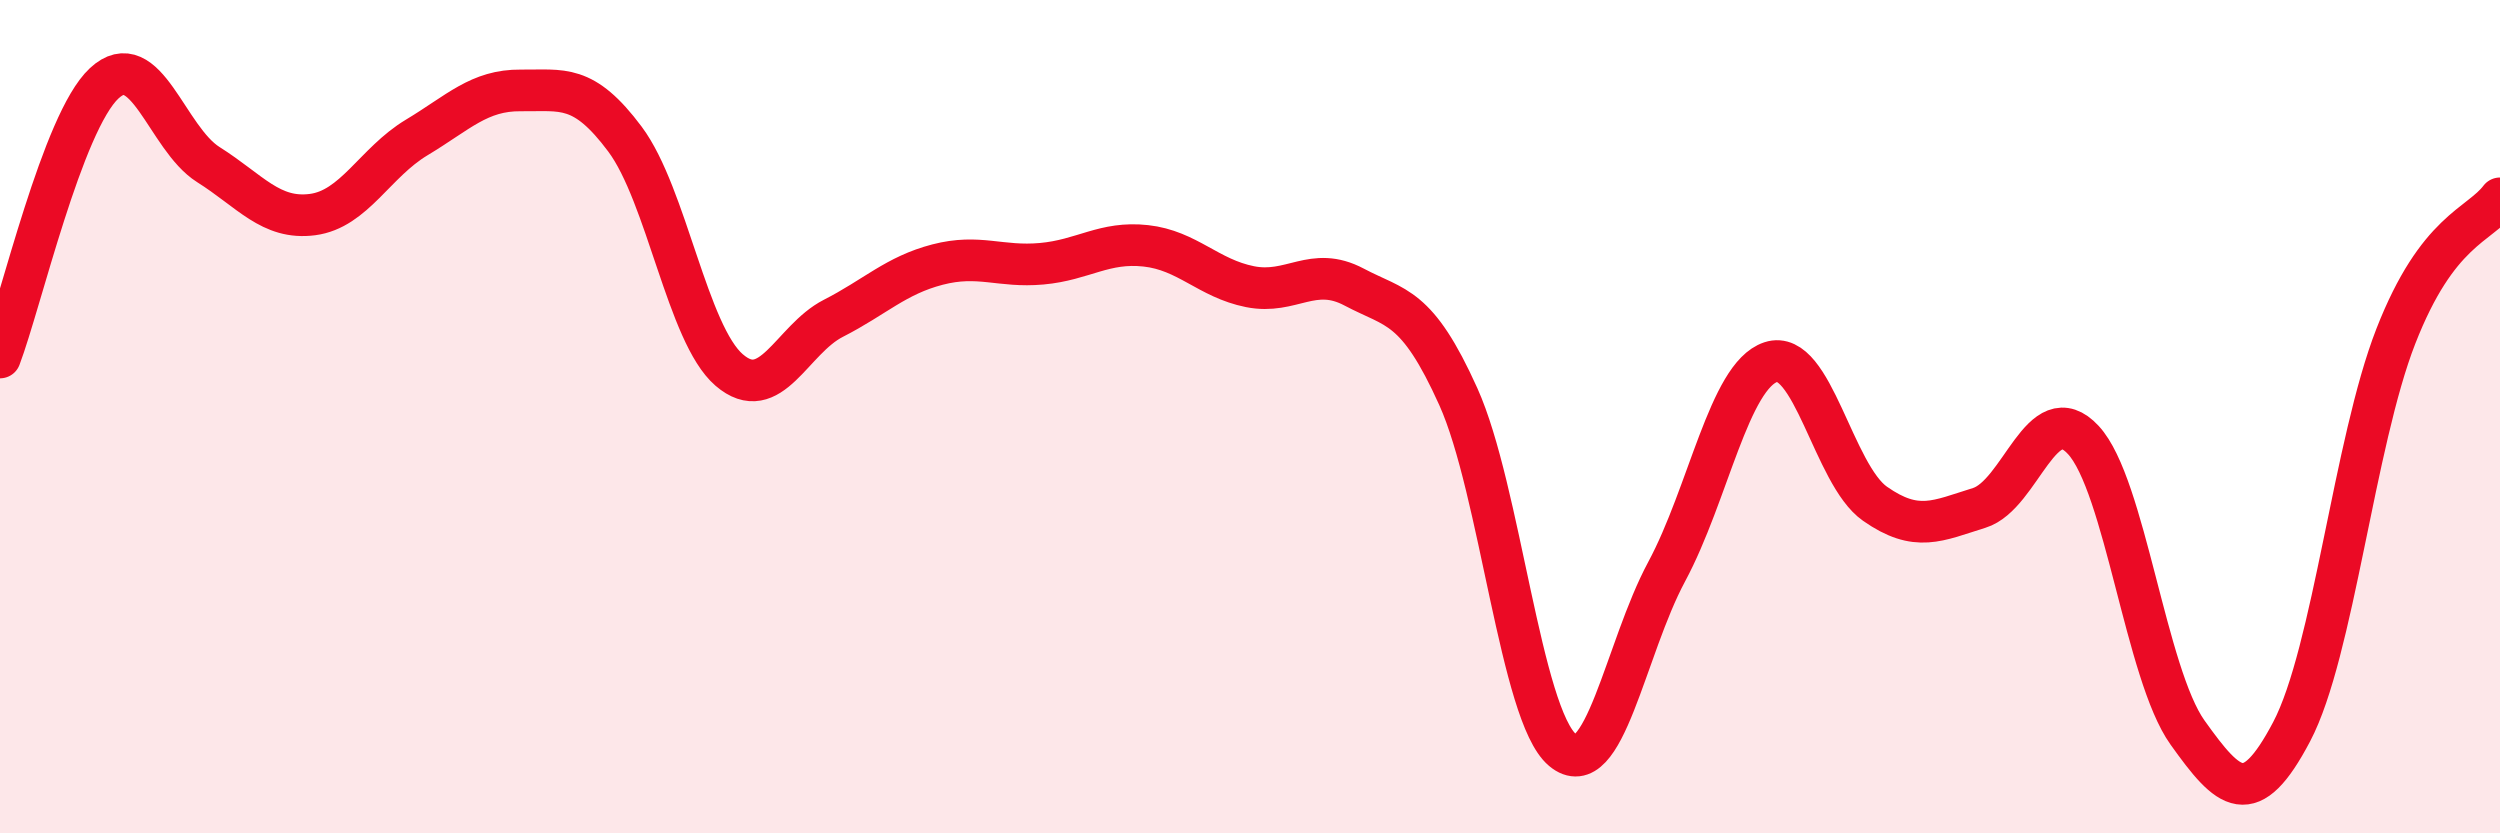 
    <svg width="60" height="20" viewBox="0 0 60 20" xmlns="http://www.w3.org/2000/svg">
      <path
        d="M 0,8.58 C 0.5,7.26 1.5,2.93 2.5,2 C 3.5,1.07 4,3.32 5,3.95 C 6,4.58 6.5,5.28 7.5,5.15 C 8.5,5.02 9,3.9 10,3.3 C 11,2.7 11.5,2.16 12.5,2.17 C 13.5,2.18 14,2 15,3.34 C 16,4.68 16.5,8.02 17.5,8.88 C 18.5,9.74 19,8.15 20,7.64 C 21,7.13 21.5,6.61 22.5,6.35 C 23.5,6.09 24,6.42 25,6.33 C 26,6.24 26.5,5.79 27.5,5.9 C 28.5,6.01 29,6.68 30,6.88 C 31,7.08 31.5,6.36 32.5,6.89 C 33.5,7.42 34,7.3 35,9.52 C 36,11.74 36.5,17.16 37.5,18 C 38.5,18.84 39,15.58 40,13.72 C 41,11.86 41.5,9.02 42.5,8.69 C 43.5,8.36 44,11.39 45,12.09 C 46,12.79 46.5,12.5 47.5,12.19 C 48.5,11.88 49,9.48 50,10.56 C 51,11.64 51.5,16.18 52.5,17.58 C 53.5,18.98 54,19.46 55,17.56 C 56,15.66 56.5,10.63 57.5,8.07 C 58.5,5.51 59.5,5.42 60,4.76L60 20L0 20Z"
        fill="#EB0A25"
        opacity="0.1"
        stroke-linecap="round"
        stroke-linejoin="round"
      />
      <path
        d="M 0,8.58 C 0.5,7.26 1.5,2.93 2.5,2 C 3.5,1.07 4,3.32 5,3.95 C 6,4.58 6.5,5.28 7.5,5.15 C 8.5,5.02 9,3.9 10,3.3 C 11,2.7 11.5,2.16 12.5,2.17 C 13.5,2.18 14,2 15,3.34 C 16,4.68 16.5,8.02 17.5,8.88 C 18.5,9.74 19,8.15 20,7.64 C 21,7.13 21.5,6.61 22.5,6.35 C 23.5,6.09 24,6.42 25,6.33 C 26,6.24 26.5,5.79 27.5,5.9 C 28.5,6.01 29,6.68 30,6.88 C 31,7.08 31.5,6.36 32.5,6.89 C 33.5,7.42 34,7.3 35,9.52 C 36,11.74 36.5,17.16 37.5,18 C 38.5,18.84 39,15.58 40,13.72 C 41,11.86 41.5,9.02 42.5,8.69 C 43.5,8.36 44,11.39 45,12.09 C 46,12.79 46.5,12.5 47.5,12.19 C 48.5,11.88 49,9.48 50,10.56 C 51,11.64 51.5,16.18 52.5,17.58 C 53.5,18.98 54,19.46 55,17.56 C 56,15.66 56.5,10.63 57.5,8.07 C 58.5,5.51 59.5,5.42 60,4.76"
        stroke="#EB0A25"
        stroke-width="1"
        fill="none"
        stroke-linecap="round"
        stroke-linejoin="round"
      />
    </svg>
  